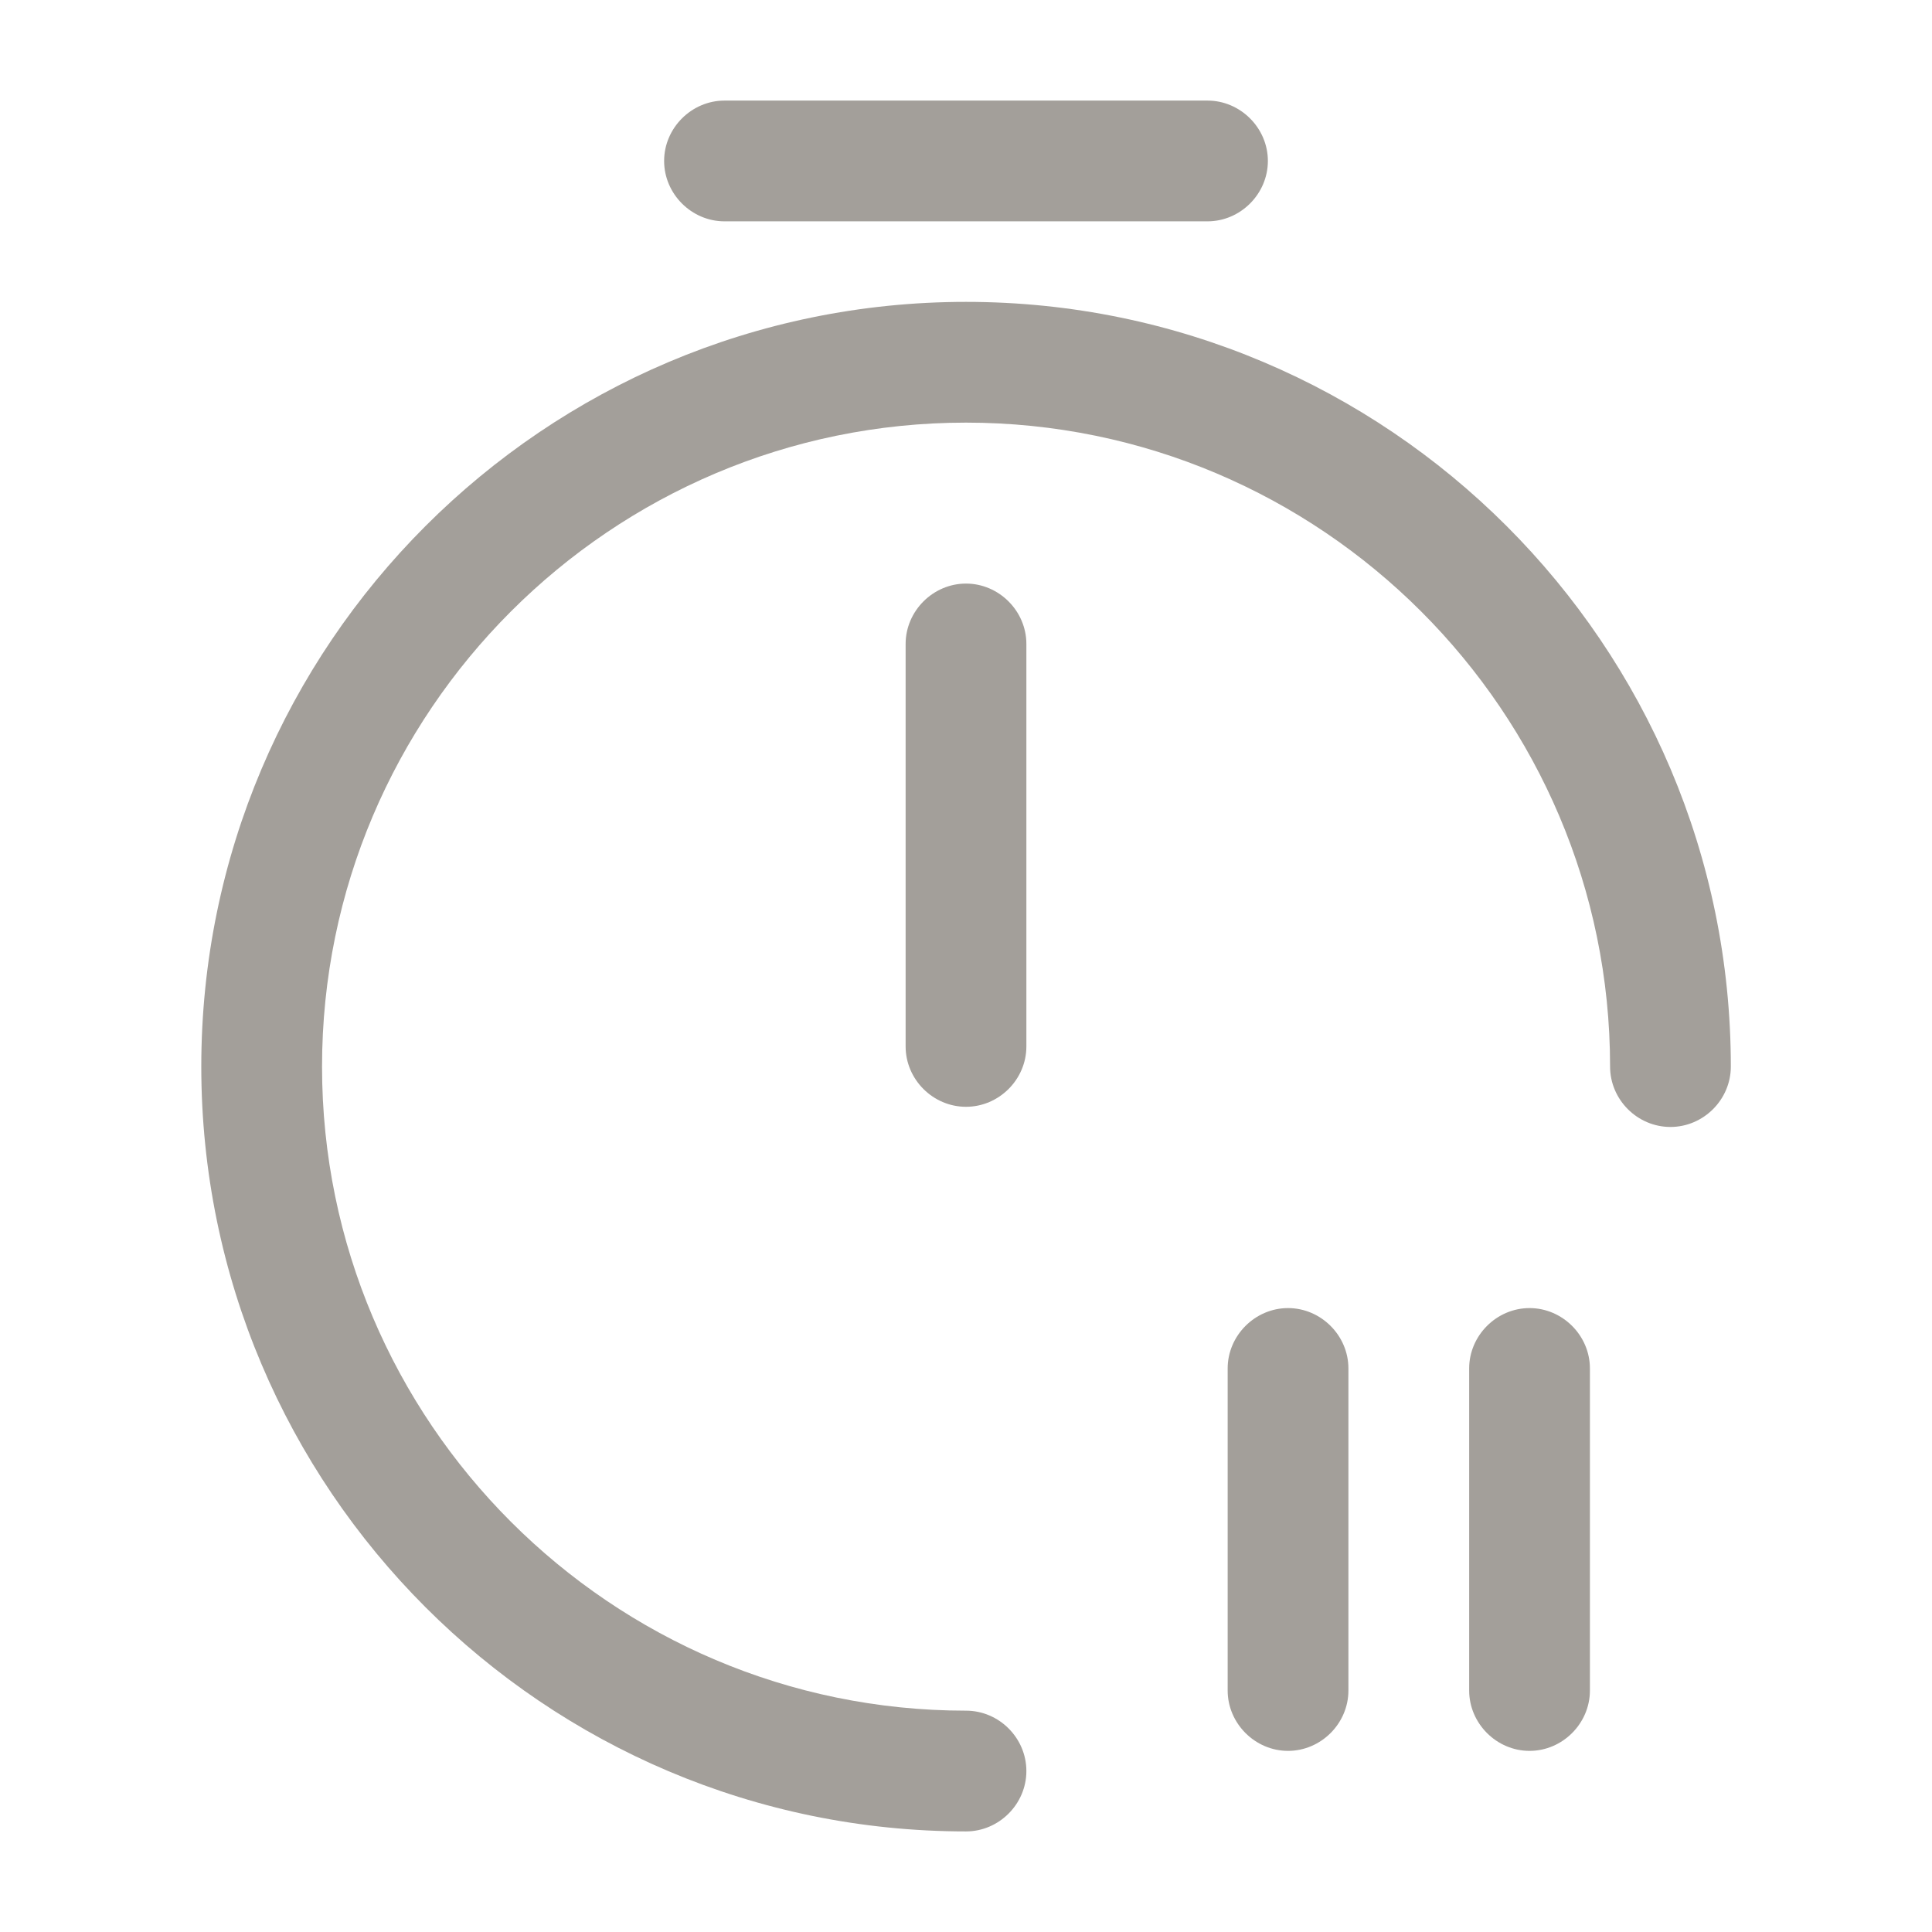 <svg width="16" height="16" viewBox="0 0 16 16" fill="none" xmlns="http://www.w3.org/2000/svg">
<path d="M8 15.167C4.507 15.167 1.667 12.327 1.667 8.833C1.667 5.34 4.507 2.5 8 2.5C11.494 2.5 14.334 5.34 14.334 8.833C14.334 9.107 14.107 9.333 13.834 9.333C13.56 9.333 13.334 9.107 13.334 8.833C13.334 5.893 10.94 3.5 8 3.5C5.06 3.5 2.667 5.893 2.667 8.833C2.667 11.773 5.06 14.167 8 14.167C8.274 14.167 8.5 14.393 8.5 14.667C8.5 14.94 8.274 15.167 8 15.167Z" fill="#A39F9A"/>
<path d="M8 9.166C7.727 9.166 7.5 8.94 7.5 8.666V5.333C7.5 5.06 7.727 4.833 8 4.833C8.273 4.833 8.5 5.06 8.5 5.333V8.666C8.5 8.94 8.273 9.166 8 9.166Z" fill="#A39F9A"/>
<path d="M10 1.833H6C5.727 1.833 5.5 1.606 5.5 1.333C5.5 1.06 5.727 0.833 6 0.833H10C10.273 0.833 10.5 1.06 10.5 1.333C10.5 1.606 10.273 1.833 10 1.833Z" fill="#A39F9A"/>
<path d="M12.667 14.5C12.394 14.5 12.167 14.273 12.167 14V11.333C12.167 11.06 12.394 10.833 12.667 10.833C12.94 10.833 13.167 11.06 13.167 11.333V14C13.167 14.273 12.94 14.5 12.667 14.5Z" fill="#A39F9A"/>
<path d="M10.667 14.5C10.394 14.5 10.167 14.273 10.167 14V11.333C10.167 11.06 10.394 10.833 10.667 10.833C10.94 10.833 11.167 11.06 11.167 11.333V14C11.167 14.273 10.94 14.5 10.667 14.5Z" fill="#A39F9A"/>
</svg>
